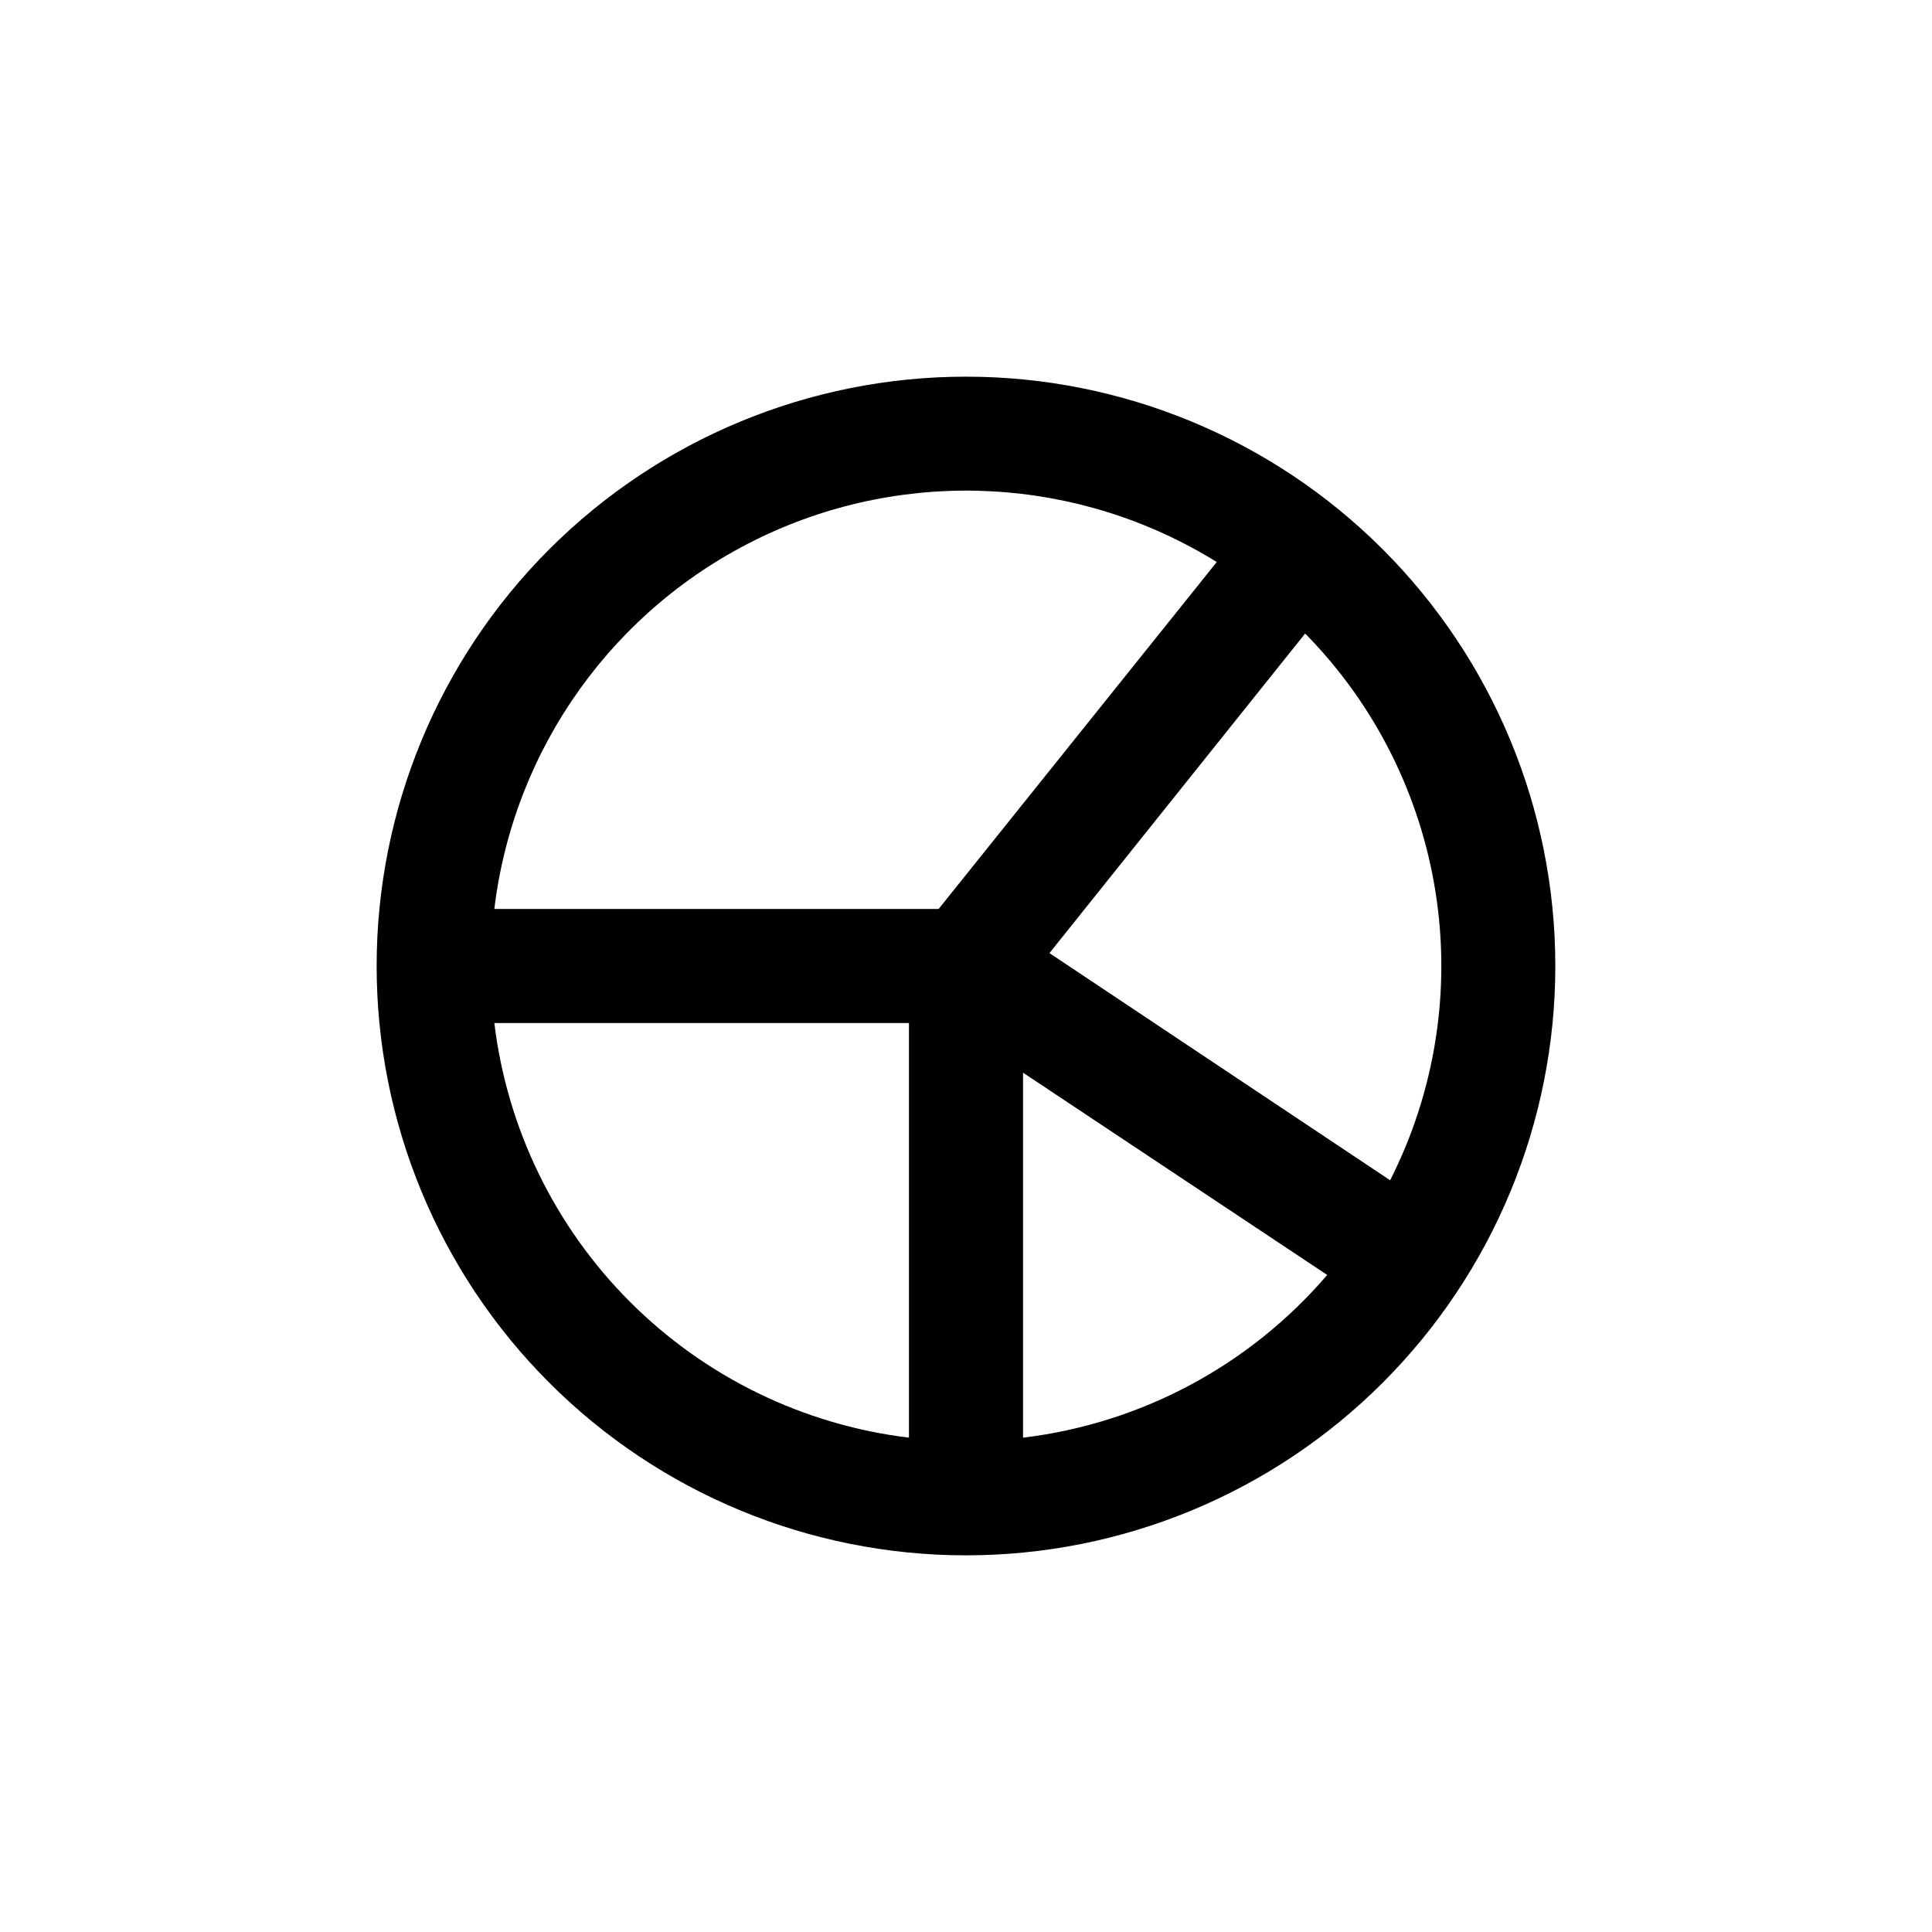 <?xml version="1.0" encoding="UTF-8"?>
<!-- Uploaded to: SVG Repo, www.svgrepo.com, Generator: SVG Repo Mixer Tools -->
<svg fill="#000000" width="800px" height="800px" version="1.1" viewBox="144 144 512 512" xmlns="http://www.w3.org/2000/svg">
 <path d="m400 243.82c-41.422 0-81.148 16.457-110.44 45.746s-45.746 69.016-45.746 110.44 16.457 81.145 45.746 110.43c29.289 29.293 69.016 45.746 110.44 45.746s81.145-16.453 110.43-45.746c29.293-29.289 45.746-69.012 45.746-110.43s-16.453-81.148-45.746-110.44c-29.289-29.289-69.012-45.746-110.43-45.746zm-15.117 281.18c-27.965-3.387-53.984-16.055-73.902-35.973-19.922-19.922-32.586-45.941-35.977-73.906h109.88zm7.859-140.11h-117.74c5.152-42.707 31.742-79.832 70.52-98.453 38.773-18.625 84.375-16.168 120.93 6.508zm22.371 140.11v-96.73l80.609 53.605c-20.52 23.965-49.289 39.355-80.609 43.125zm97.285-68.215-90.281-60.203 67.762-84.691c18.457 18.75 30.559 42.82 34.598 68.82 4.043 25.996-0.184 52.605-12.078 76.074z"/>
</svg>